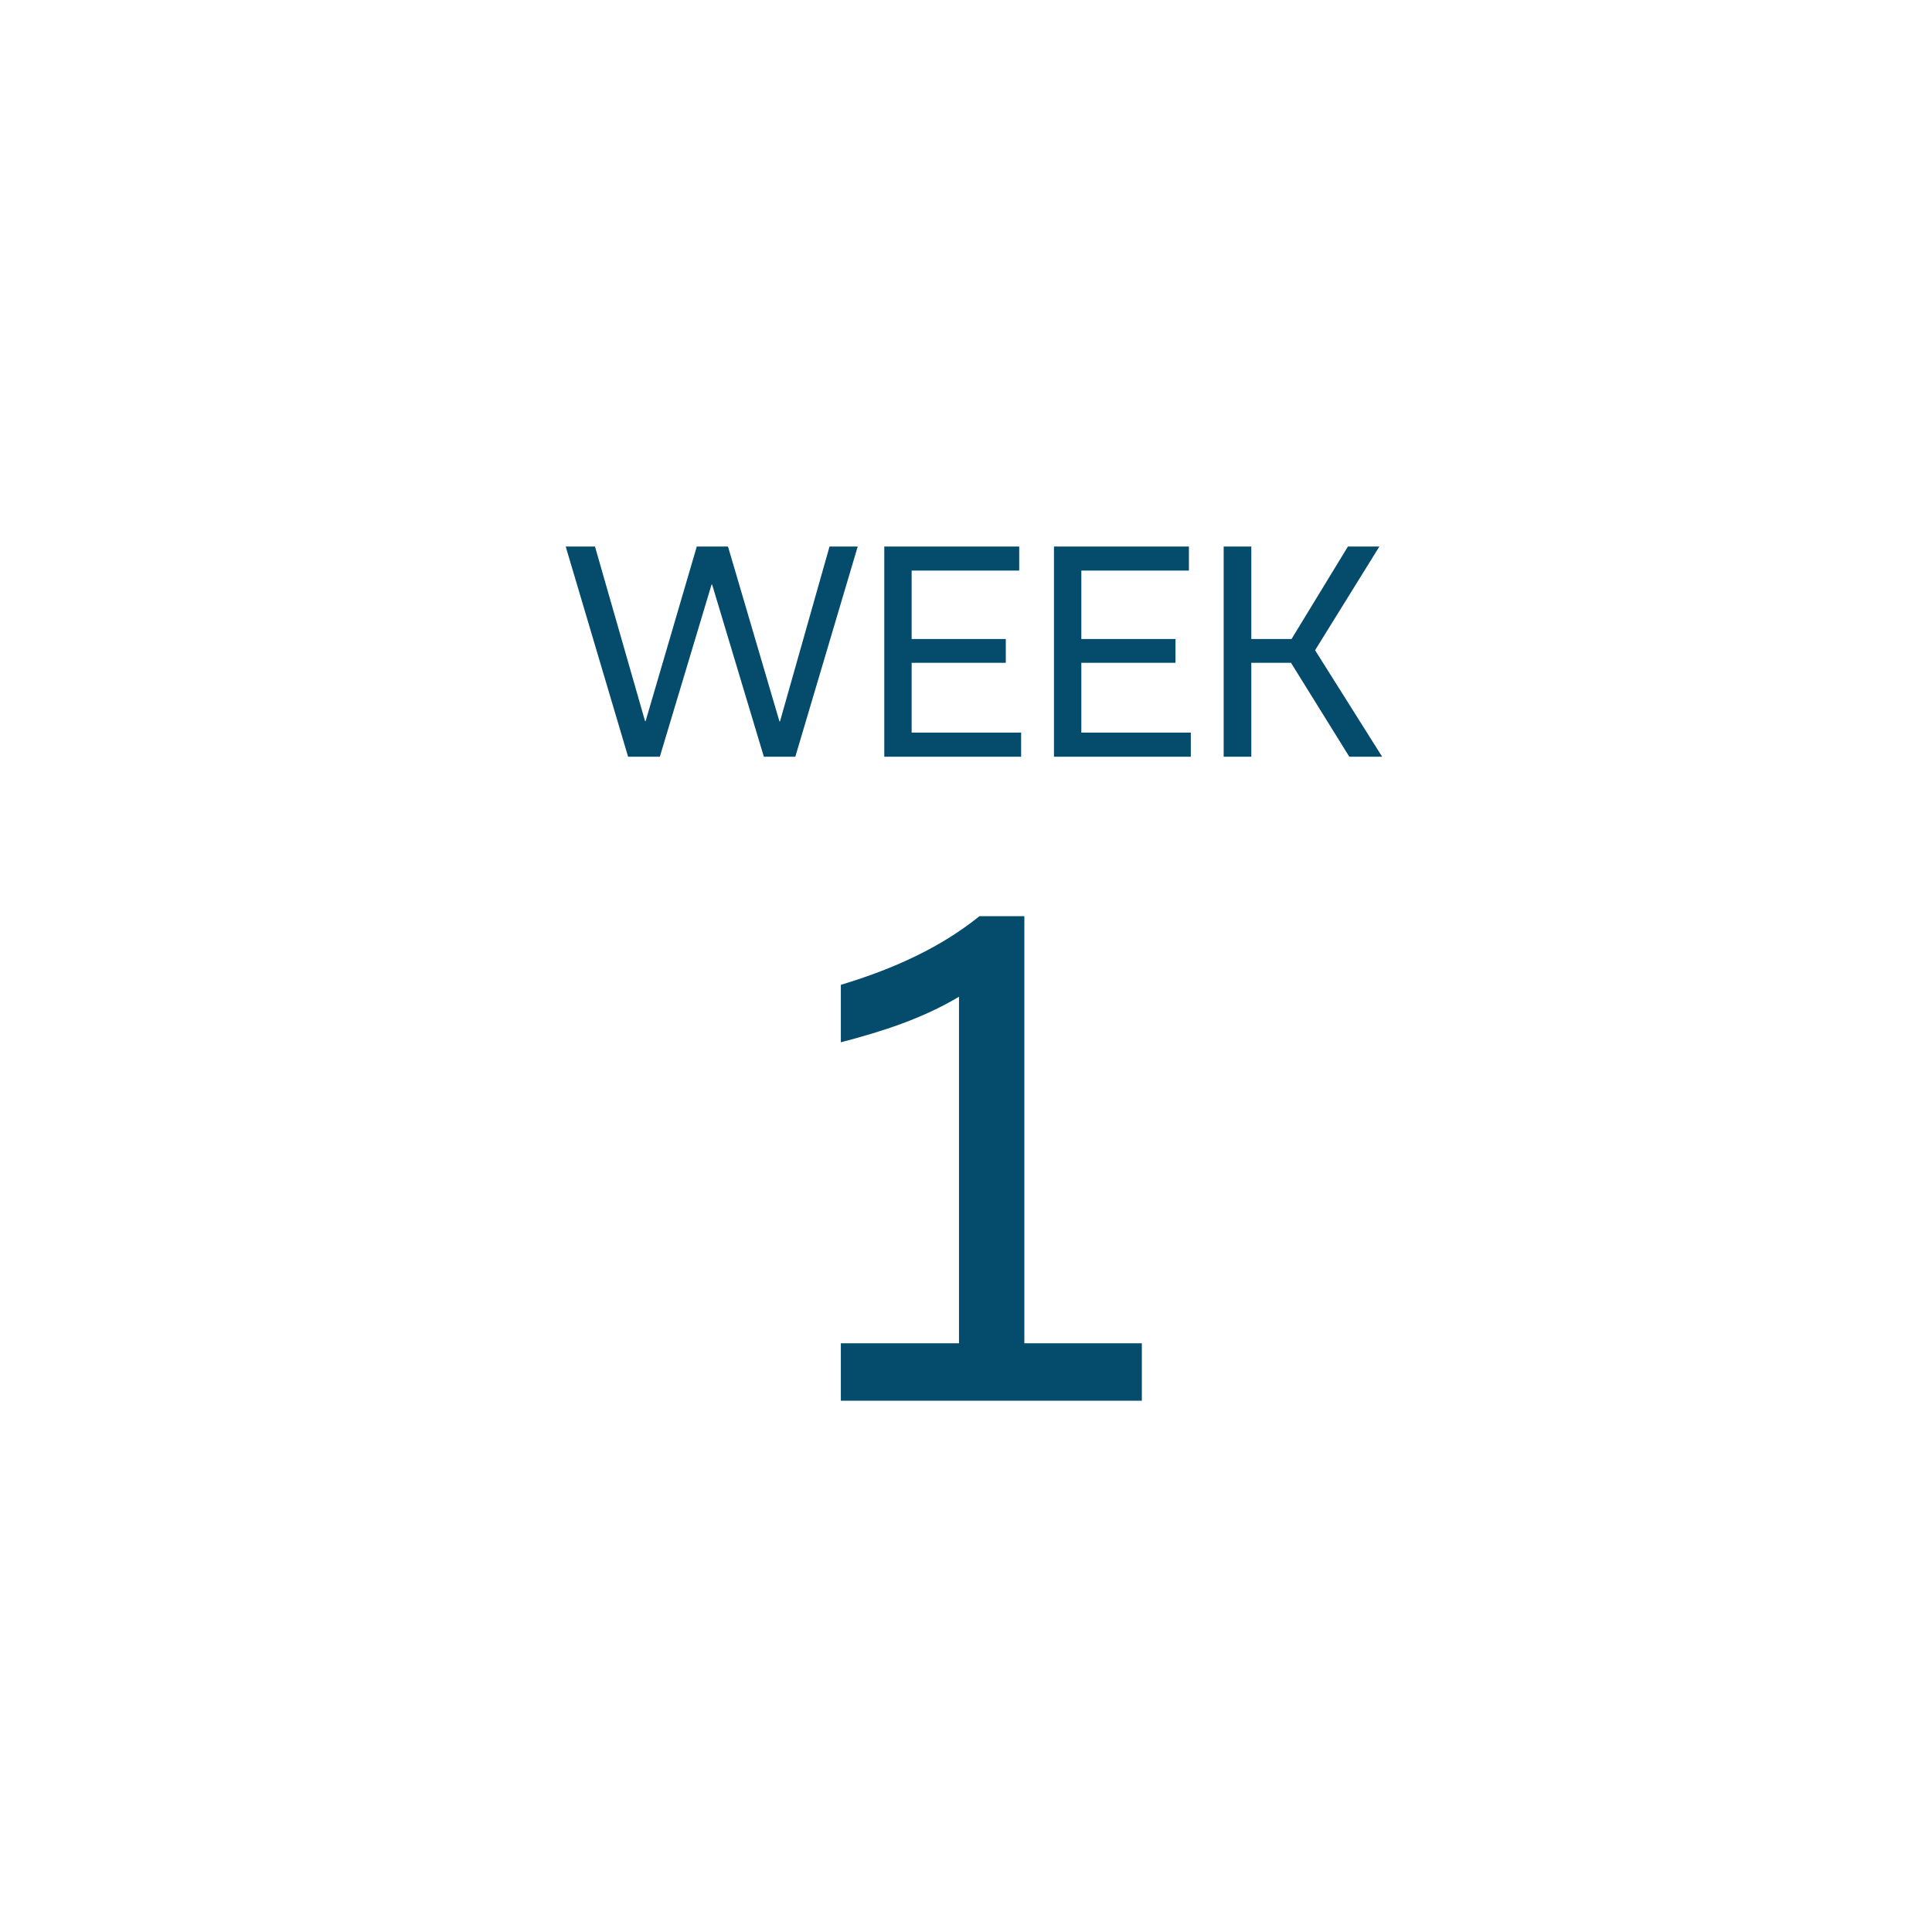 <?xml version="1.0" encoding="utf-8"?>
<svg xmlns="http://www.w3.org/2000/svg" xmlns:xlink="http://www.w3.org/1999/xlink" width="120px" height="120px" viewBox="0 0 120 120" version="1.1">
    
    <title>Artboard</title>
    <desc>Created with Sketch.</desc>
    <g id="Artboard" stroke="none" stroke-width="1" fill="none" fill-rule="evenodd">
        <g id="Group-12-Copy-8" transform="translate(35, 33)" fill="#054C6C" fill-rule="nonzero">
            <path d="M35.922,54 L35.922,50.433 L28.624,50.433 L28.624,23.906 L25.836,23.906 C23.499,25.792 20.629,27.145 17.226,28.17 L17.226,31.737 C19.768,31.081 22.31,30.261 24.565,28.908 L24.565,50.433 L17.226,50.433 L17.226,54 L35.922,54 Z" id="1"/>
            <path d="M5.984,14 L9.197,3.307 L9.231,3.307 L12.444,14 L14.399,14 L18.275,0.944 L16.524,0.944 L13.447,11.807 L13.413,11.807 L10.217,0.944 L8.279,0.944 L5.1,11.79 L5.066,11.79 L1.955,0.944 L0.136,0.944 L4.012,14 L5.984,14 Z M28.424,14 L28.424,12.504 L21.624,12.504 L21.624,8.169 L27.472,8.169 L27.472,6.69 L21.624,6.69 L21.624,2.44 L28.305,2.44 L28.305,0.944 L19.924,0.944 L19.924,14 L28.424,14 Z M38.964,14 L38.964,12.504 L32.164,12.504 L32.164,8.169 L38.012,8.169 L38.012,6.69 L32.164,6.69 L32.164,2.44 L38.845,2.44 L38.845,0.944 L30.464,0.944 L30.464,14 L38.964,14 Z M42.721,14 L42.721,8.169 L45.186,8.169 L48.807,14 L50.847,14 L46.682,7.387 L50.677,0.944 L48.722,0.944 L45.22,6.69 L42.721,6.69 L42.721,0.944 L41.004,0.944 L41.004,14 L42.721,14 Z" id="WEEK"/>
        </g>
    </g>
</svg>